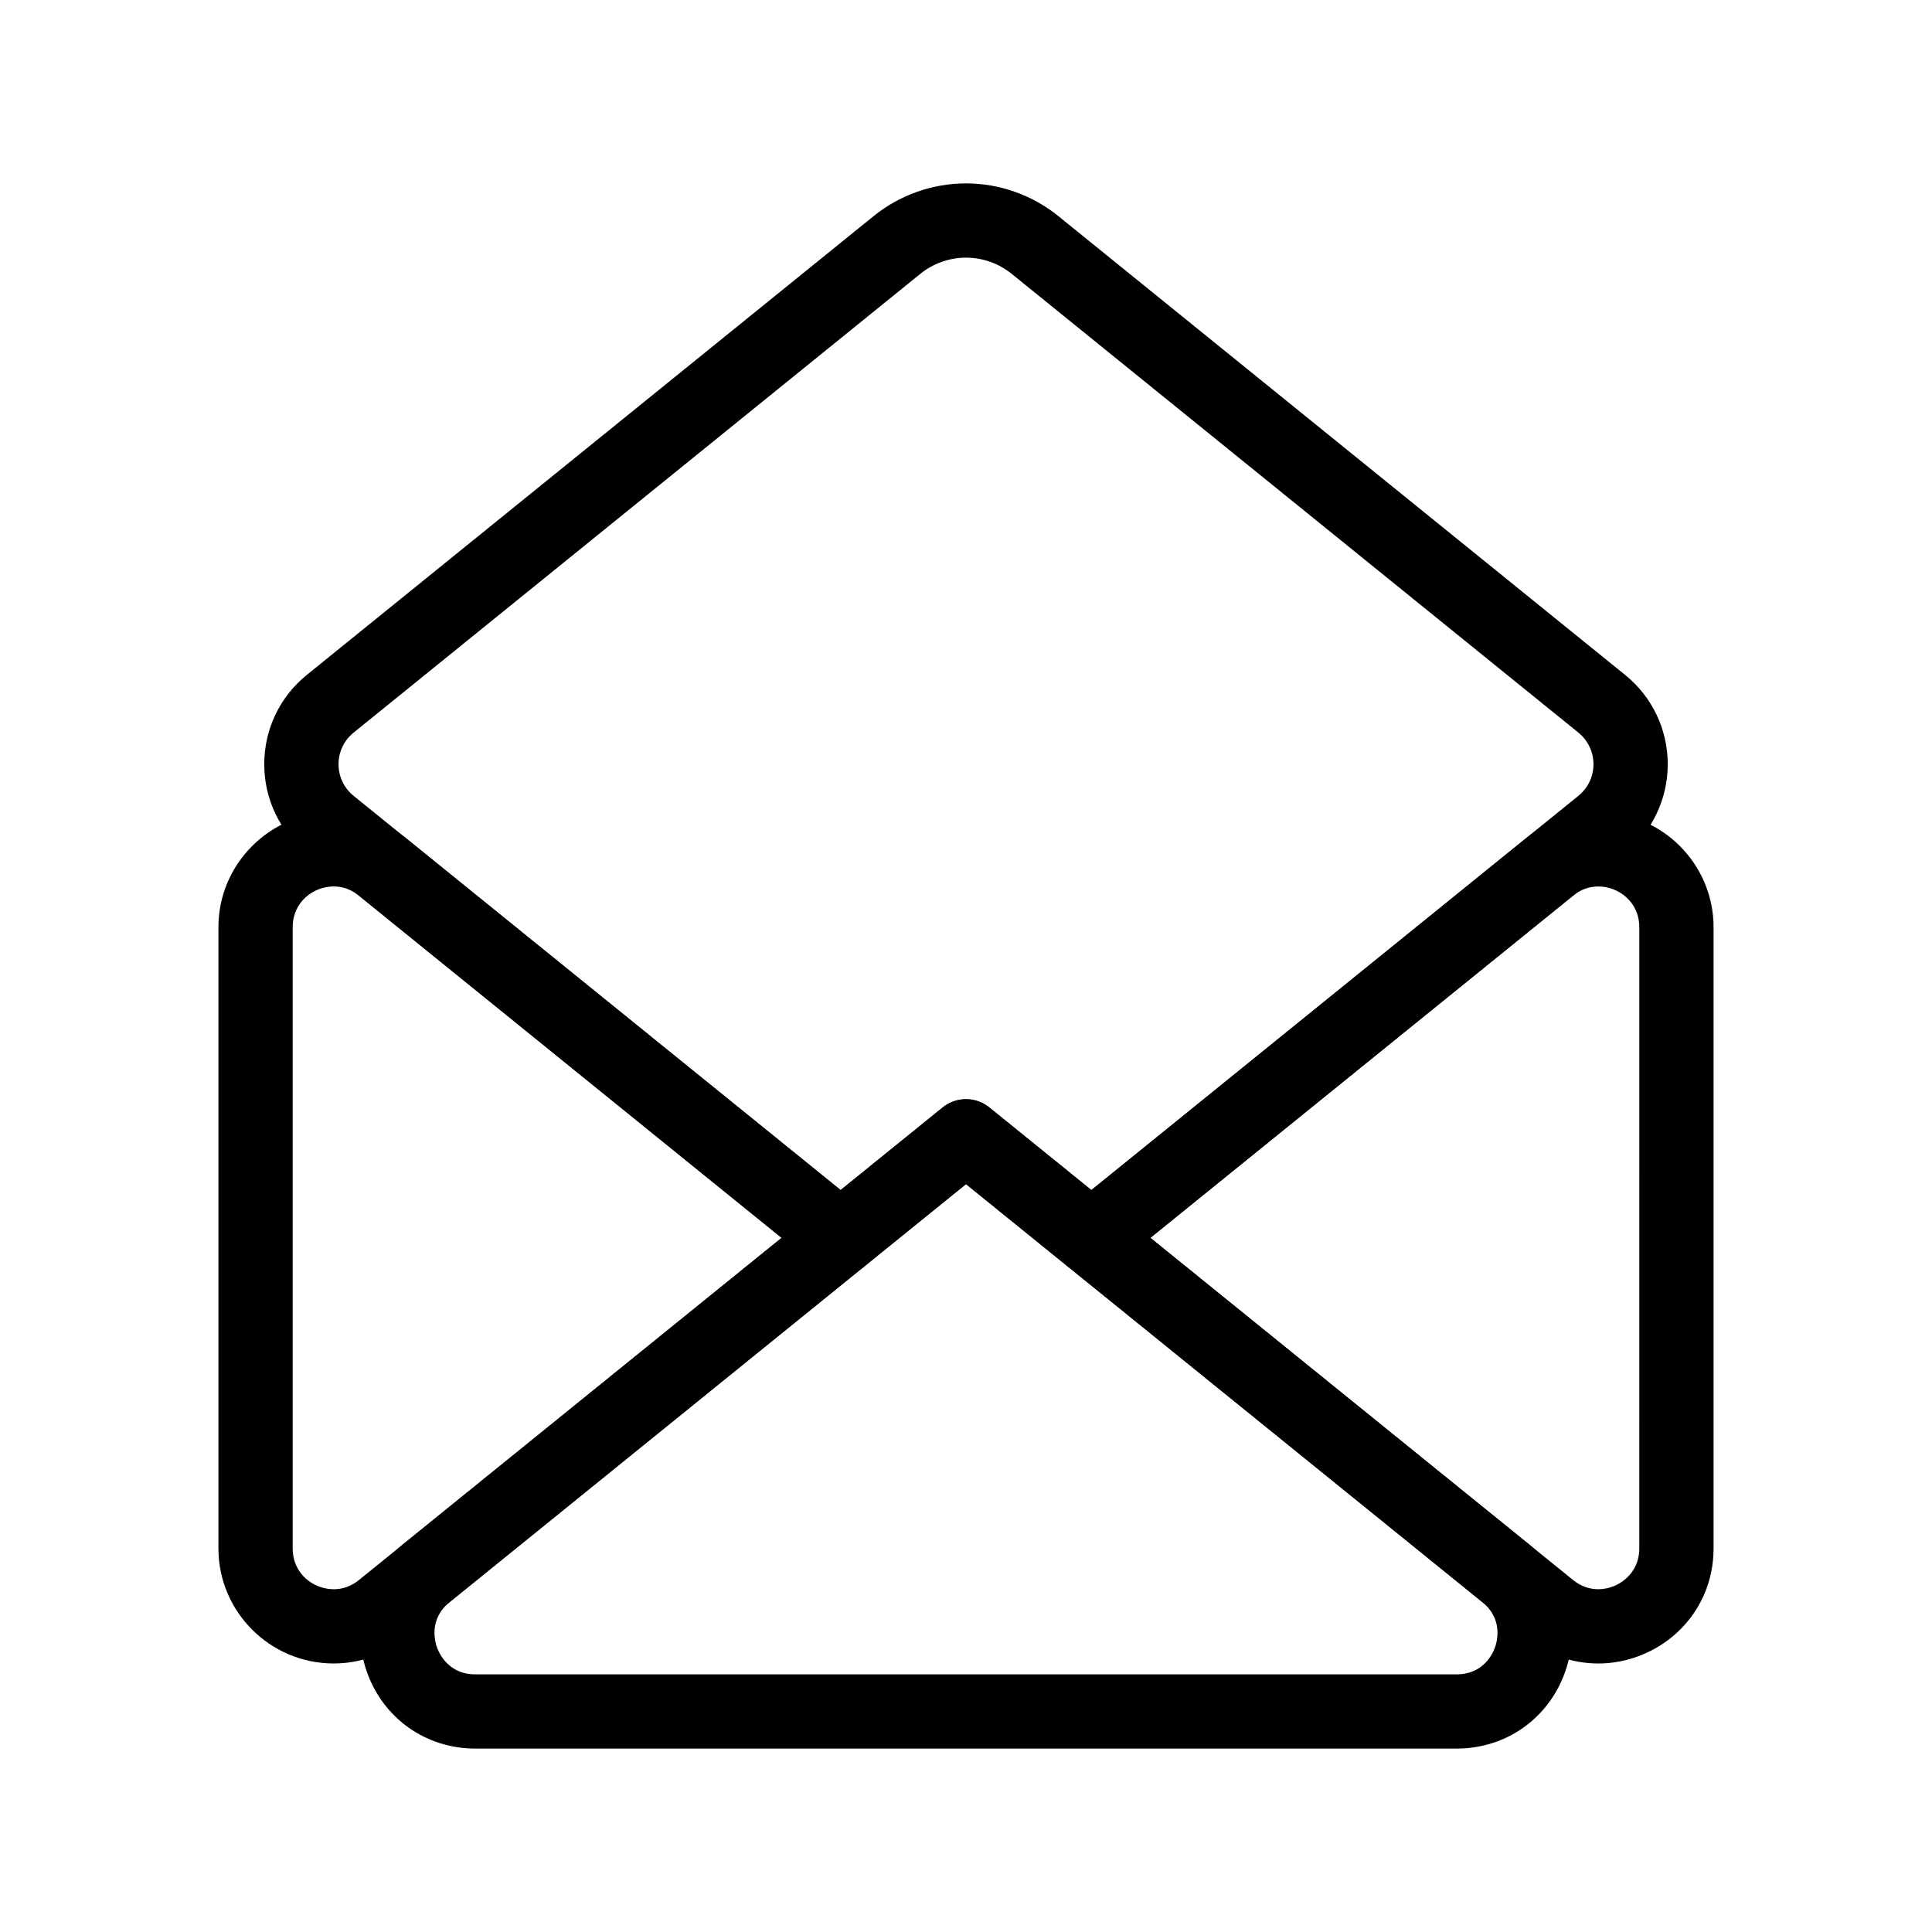 <?xml version="1.0" encoding="UTF-8"?>
<!-- Uploaded to: SVG Repo, www.svgrepo.com, Generator: SVG Repo Mixer Tools -->
<svg fill="#000000" width="800px" height="800px" version="1.1" viewBox="144 144 512 512" xmlns="http://www.w3.org/2000/svg">
 <g>
  <path d="m232.44 584.84h-0.004c-16.848-0.004-30.551-13.68-30.551-30.492v-164.62c0-16.812 13.707-30.492 30.555-30.492 6.957 0 13.547 2.359 19.059 6.82l121.46 98.328c2.309 1.867 3.648 4.68 3.648 7.648s-1.34 5.781-3.648 7.648l-121.46 98.328c-5.516 4.469-12.105 6.828-19.059 6.828zm0-205.92c-5.344 0-10.875 4.043-10.875 10.812v164.62c0 6.766 5.527 10.809 10.875 10.812 2.43 0 4.676-0.82 6.676-2.438l112.02-90.68-112.02-90.688c-2-1.621-4.246-2.438-6.676-2.438z"/>
  <path d="m433.22 481.88c-2.191 0-4.387-0.73-6.191-2.191l-27.031-21.883-27.035 21.883c-3.609 2.922-8.773 2.922-12.383 0l-135.26-109.5c-7.176-5.809-11.293-14.438-11.293-23.668 0-9.234 4.113-17.859 11.293-23.672l150.2-121.58c6.902-5.59 15.598-8.668 24.477-8.668s17.574 3.078 24.477 8.668l150.2 121.59c7.176 5.809 11.293 14.438 11.293 23.672s-4.113 17.859-11.293 23.668l-135.25 109.49c-1.805 1.461-3.996 2.191-6.191 2.191zm-33.223-46.574c2.191 0 4.387 0.73 6.191 2.191l27.035 21.883 129.07-104.48c2.539-2.055 3.992-5.106 3.992-8.371s-1.457-6.316-3.992-8.375l-150.2-121.59c-3.41-2.762-7.707-4.281-12.094-4.281s-8.684 1.52-12.094 4.281l-150.2 121.59c-2.539 2.055-3.996 5.106-3.992 8.375 0 3.266 1.457 6.316 3.992 8.371l129.07 104.48 27.035-21.883c1.805-1.461 3.996-2.191 6.191-2.191z"/>
  <path d="m567.56 584.84c-6.953 0-13.547-2.359-19.059-6.824l-121.46-98.328c-2.309-1.867-3.648-4.68-3.648-7.648s1.34-5.781 3.648-7.648l121.46-98.328c5.516-4.465 12.105-6.82 19.059-6.82 16.848 0 30.555 13.68 30.555 30.492v164.62c0 8.488-3.356 16.332-9.449 22.078-5.66 5.344-13.355 8.41-21.105 8.41zm-118.7-112.8 112.02 90.68c2 1.617 4.246 2.438 6.676 2.438 2.781 0 5.551-1.109 7.598-3.043 1.492-1.41 3.273-3.902 3.273-7.769l0.004-164.61c0-6.769-5.527-10.812-10.875-10.812-2.43 0-4.68 0.82-6.676 2.438z"/>
  <path d="m530.05 607.39h-260.1c-13.074 0-24.344-7.965-28.707-20.289-4.363-12.324-0.617-25.605 9.547-33.832l143.02-115.78c3.609-2.926 8.773-2.922 12.383 0l143.02 115.78c10.164 8.227 13.91 21.508 9.547 33.832-4.367 12.324-15.637 20.289-28.711 20.289zm-130.05-149.59-136.83 110.77c-5.492 4.445-3.973 10.285-3.379 11.969 0.598 1.684 3.09 7.18 10.156 7.18h260.1c7.066 0 9.559-5.492 10.156-7.18 0.594-1.684 2.113-7.523-3.379-11.969z"/>
 </g>
</svg>